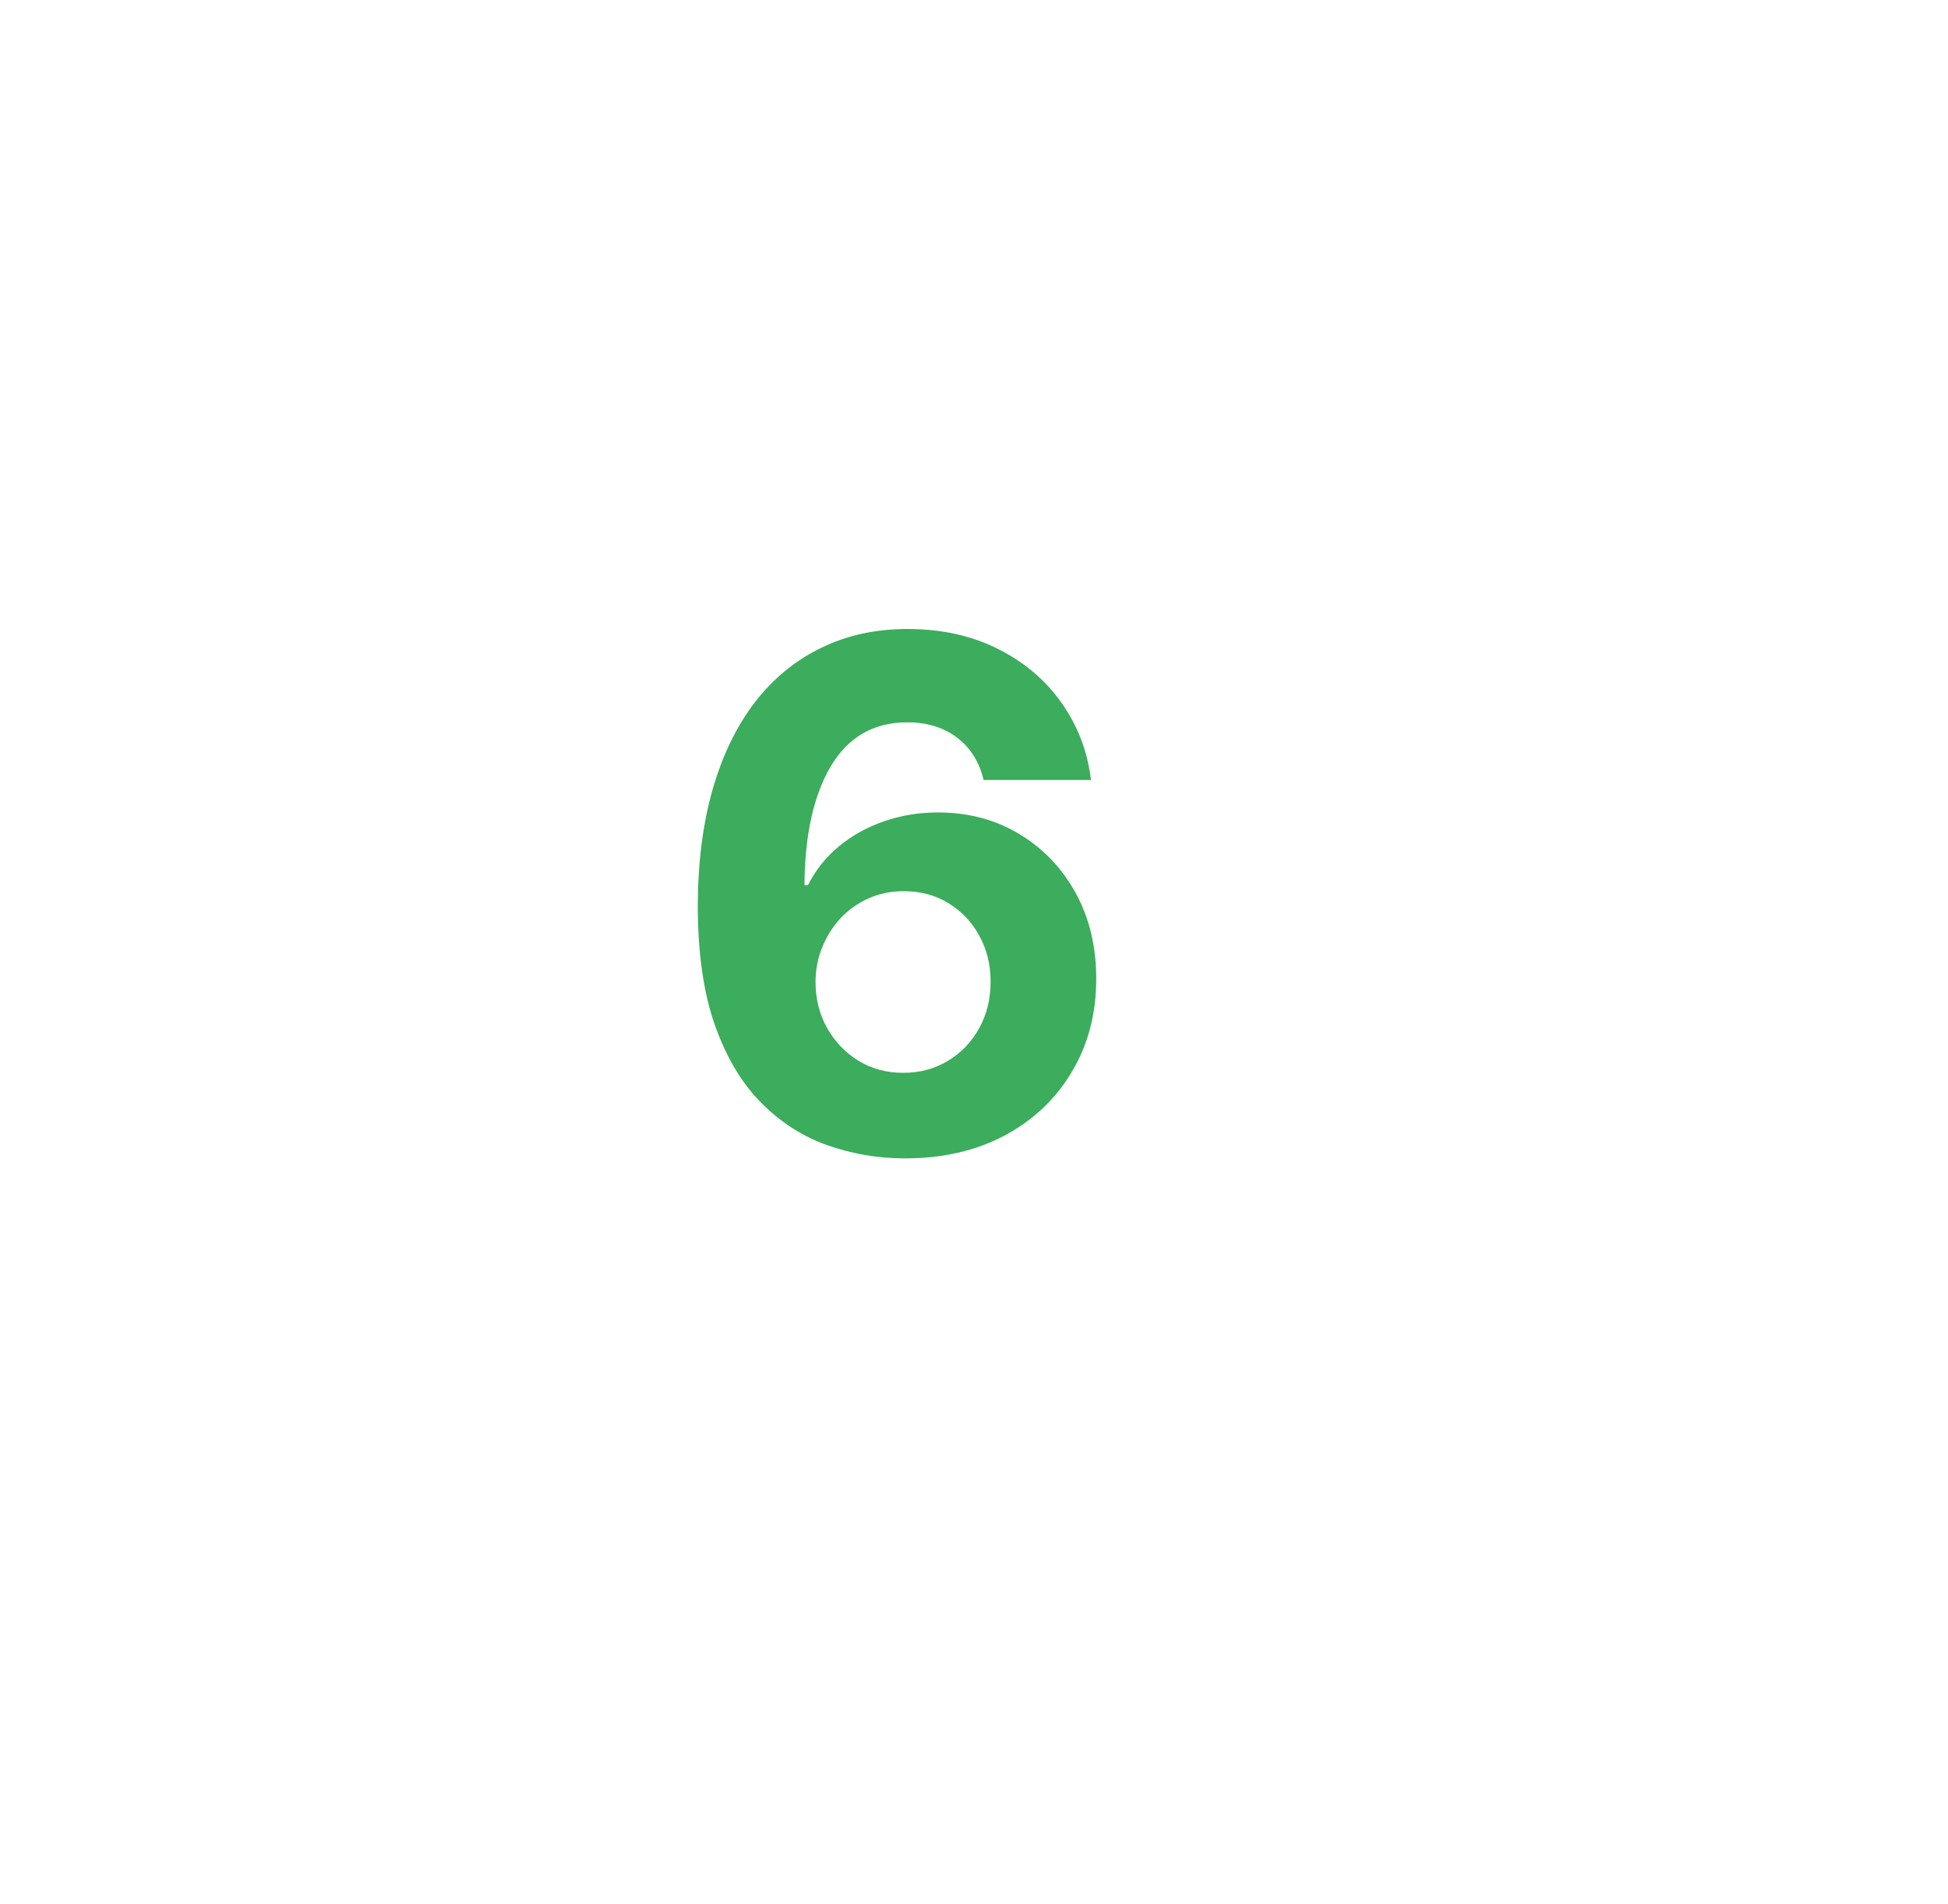 <?xml version="1.0" encoding="UTF-8"?> <svg xmlns="http://www.w3.org/2000/svg" width="44" height="43" viewBox="0 0 44 43" fill="none"> <g filter="url(#filter0_dd_39_67)"> <circle cx="20.5" cy="20.5" r="16.5" fill="white"></circle> </g> <path d="M20.409 26.159C19.811 26.155 19.233 26.055 18.676 25.858C18.123 25.661 17.627 25.341 17.188 24.898C16.748 24.454 16.4 23.867 16.142 23.136C15.888 22.405 15.761 21.508 15.761 20.443C15.765 19.466 15.877 18.593 16.097 17.824C16.32 17.051 16.638 16.396 17.051 15.858C17.468 15.32 17.966 14.911 18.546 14.631C19.125 14.347 19.775 14.204 20.494 14.204C21.271 14.204 21.956 14.356 22.551 14.659C23.146 14.958 23.623 15.366 23.983 15.881C24.347 16.396 24.566 16.974 24.642 17.614H22.216C22.121 17.208 21.922 16.89 21.619 16.659C21.316 16.428 20.941 16.312 20.494 16.312C19.737 16.312 19.161 16.642 18.767 17.301C18.377 17.96 18.178 18.856 18.171 19.989H18.25C18.424 19.644 18.659 19.35 18.954 19.108C19.254 18.862 19.593 18.674 19.972 18.546C20.354 18.413 20.758 18.347 21.182 18.347C21.871 18.347 22.485 18.509 23.023 18.835C23.561 19.157 23.985 19.6 24.296 20.165C24.606 20.729 24.761 21.375 24.761 22.102C24.761 22.89 24.578 23.591 24.21 24.204C23.847 24.818 23.337 25.299 22.682 25.648C22.03 25.992 21.273 26.163 20.409 26.159ZM20.398 24.227C20.776 24.227 21.116 24.136 21.415 23.954C21.714 23.773 21.949 23.526 22.119 23.216C22.29 22.905 22.375 22.557 22.375 22.171C22.375 21.784 22.29 21.438 22.119 21.131C21.953 20.824 21.722 20.579 21.426 20.398C21.131 20.216 20.794 20.125 20.415 20.125C20.131 20.125 19.867 20.178 19.625 20.284C19.386 20.39 19.176 20.538 18.994 20.727C18.816 20.917 18.676 21.136 18.574 21.386C18.472 21.633 18.421 21.896 18.421 22.176C18.421 22.551 18.506 22.894 18.676 23.204C18.85 23.515 19.085 23.763 19.381 23.949C19.68 24.134 20.019 24.227 20.398 24.227Z" fill="#3BAD5C"></path> <defs> <filter id="filter0_dd_39_67" x="0" y="0" width="44" height="43" filterUnits="userSpaceOnUse" color-interpolation-filters="sRGB"> <feFlood flood-opacity="0" result="BackgroundImageFix"></feFlood> <feColorMatrix in="SourceAlpha" type="matrix" values="0 0 0 0 0 0 0 0 0 0 0 0 0 0 0 0 0 0 127 0" result="hardAlpha"></feColorMatrix> <feOffset dx="3"></feOffset> <feGaussianBlur stdDeviation="2"></feGaussianBlur> <feComposite in2="hardAlpha" operator="out"></feComposite> <feColorMatrix type="matrix" values="0 0 0 0 0 0 0 0 0 0 0 0 0 0 0 0 0 0 0.15 0"></feColorMatrix> <feBlend mode="normal" in2="BackgroundImageFix" result="effect1_dropShadow_39_67"></feBlend> <feColorMatrix in="SourceAlpha" type="matrix" values="0 0 0 0 0 0 0 0 0 0 0 0 0 0 0 0 0 0 127 0" result="hardAlpha"></feColorMatrix> <feOffset dy="2"></feOffset> <feGaussianBlur stdDeviation="2"></feGaussianBlur> <feComposite in2="hardAlpha" operator="out"></feComposite> <feColorMatrix type="matrix" values="0 0 0 0 0 0 0 0 0 0 0 0 0 0 0 0 0 0 0.15 0"></feColorMatrix> <feBlend mode="normal" in2="effect1_dropShadow_39_67" result="effect2_dropShadow_39_67"></feBlend> <feBlend mode="normal" in="SourceGraphic" in2="effect2_dropShadow_39_67" result="shape"></feBlend> </filter> </defs> </svg> 